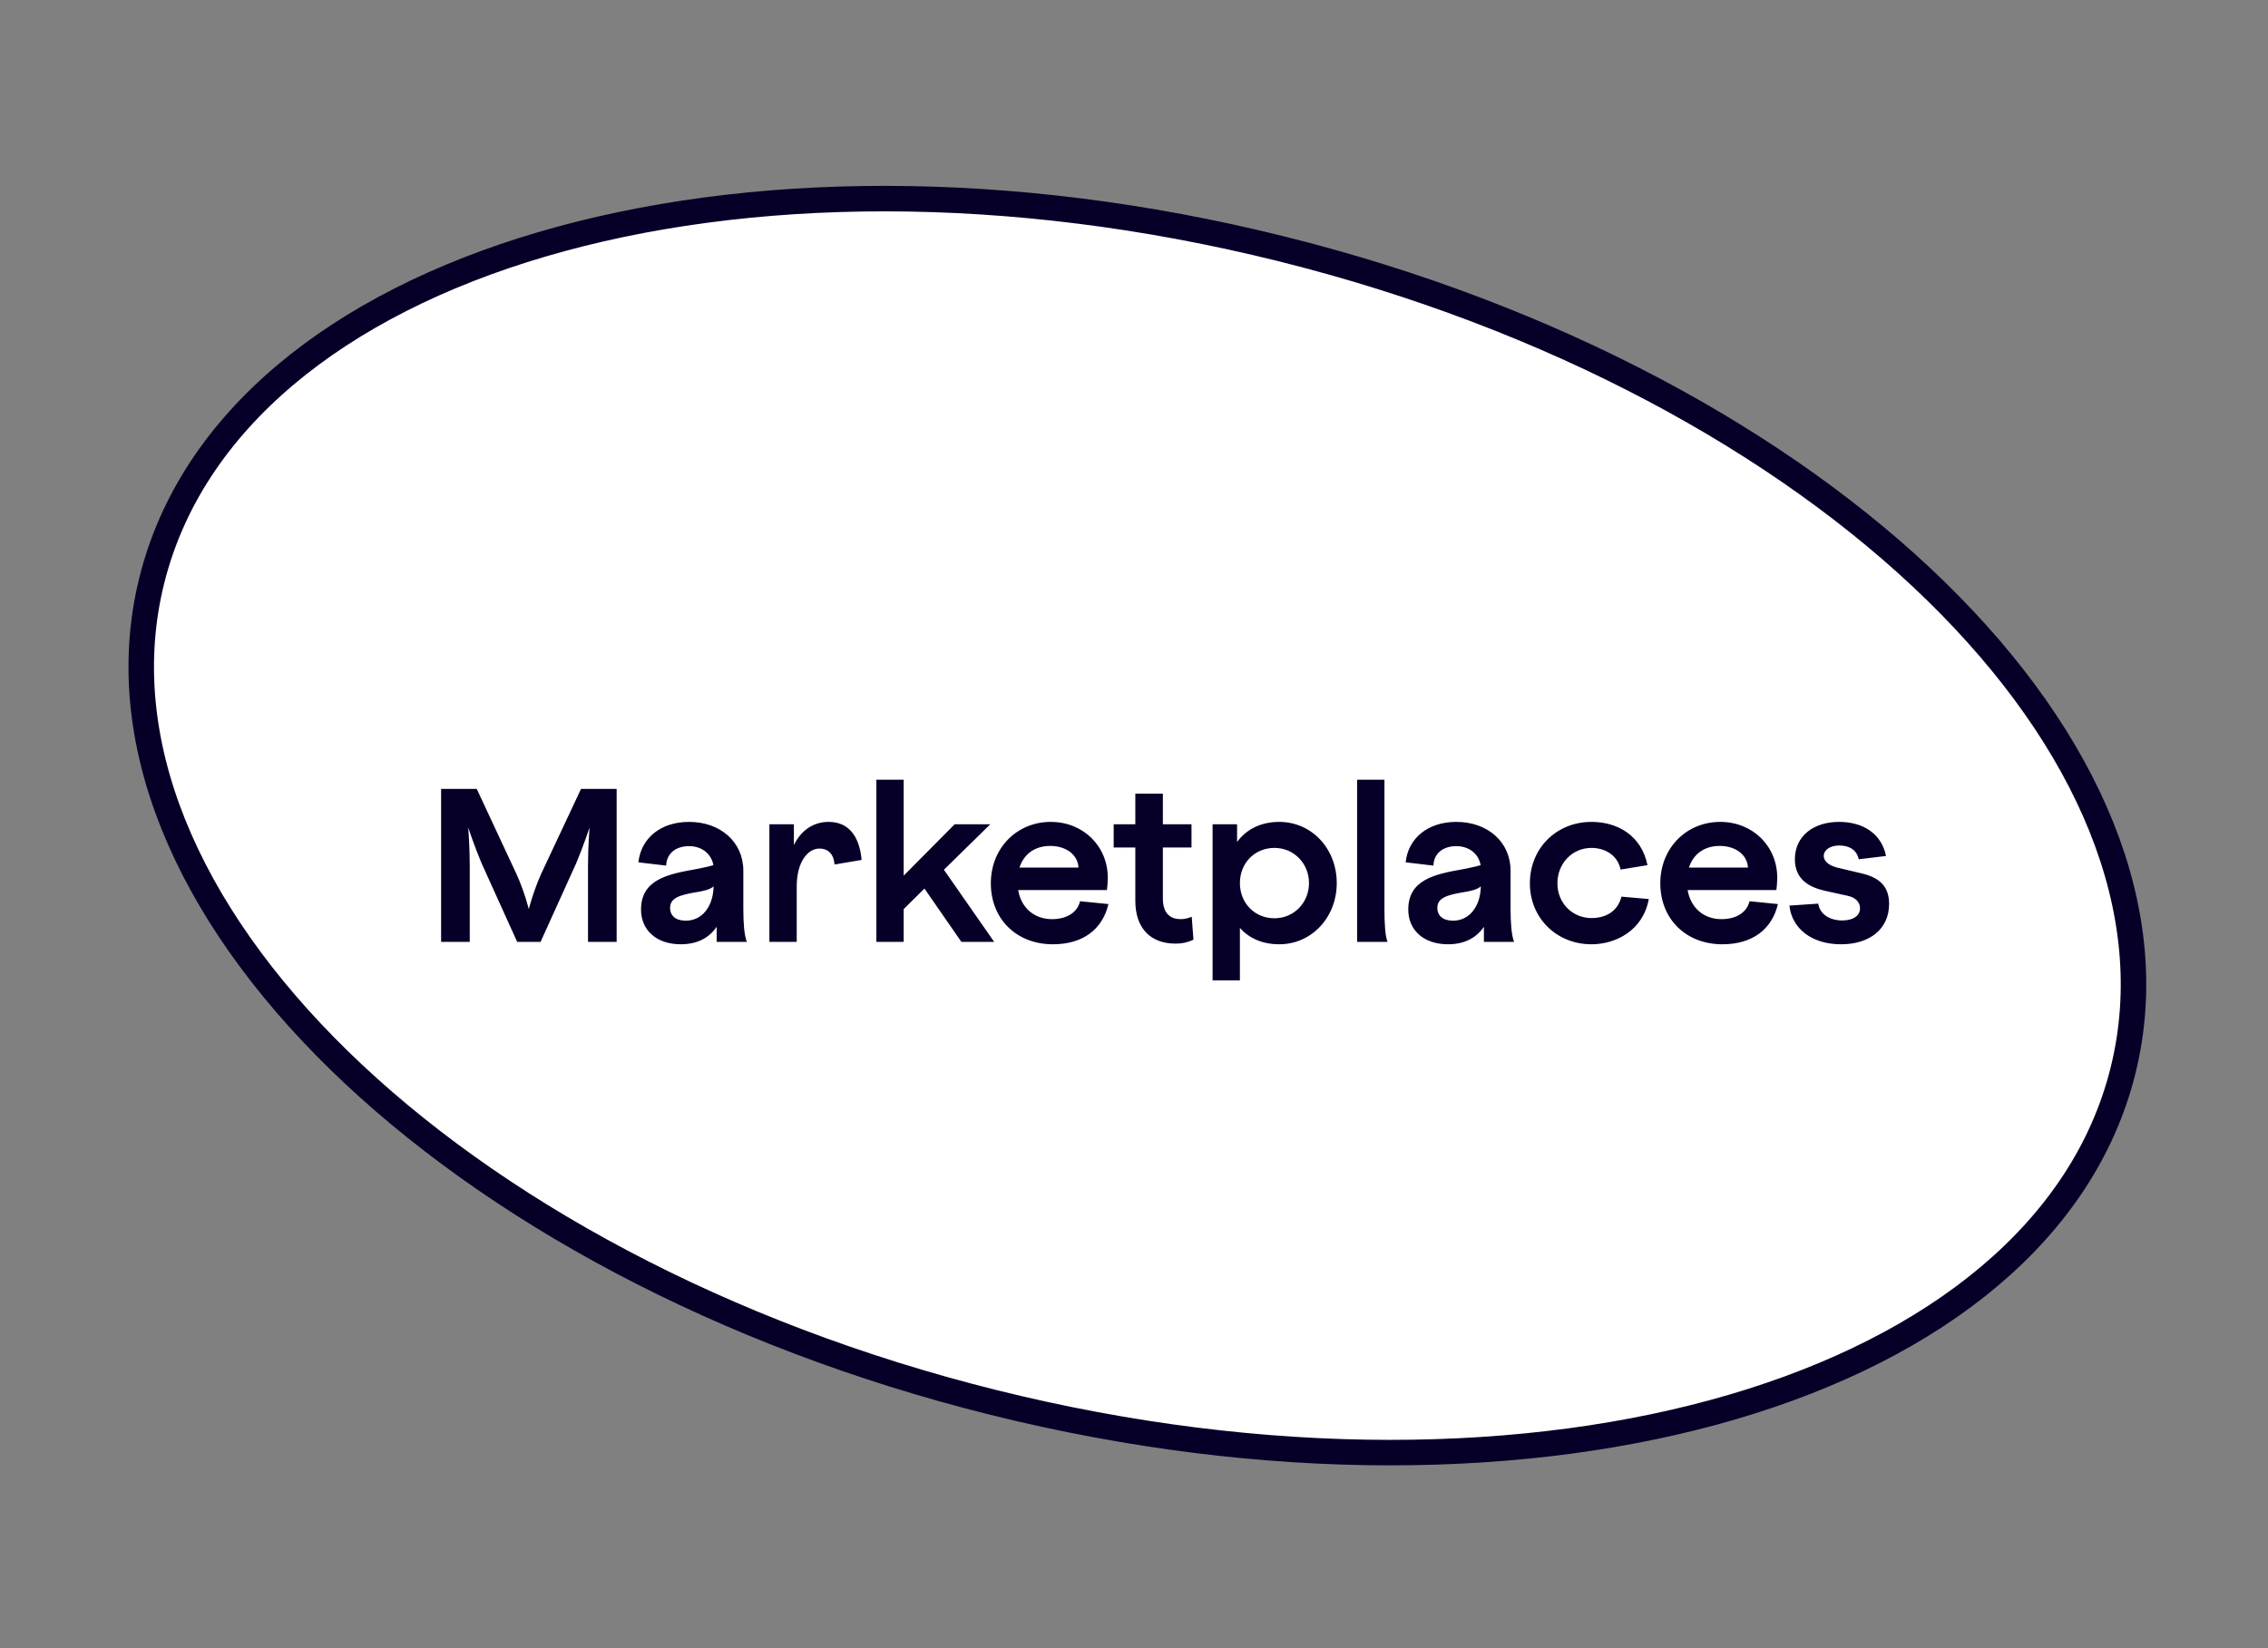 <svg width="249" height="181" viewBox="0 0 249 181" fill="none" xmlns="http://www.w3.org/2000/svg">
<rect x="0" y="0" width="249" height="181" fill="#808080" stroke="none"/>
<path d="M233.077 117.586C224.372 152.575 168.869 168.886 109.108 154.017C49.347 139.149 7.958 98.731 16.663 63.742C25.368 28.753 80.871 12.442 140.633 27.311C200.394 42.179 241.783 82.597 233.077 117.586Z" fill="white" stroke="#060028" stroke-width="2.8" stroke-linecap="round"/>
<path d="M48.429 103.431V86.631H52.341L56.685 95.943C57.573 97.863 58.053 99.831 58.053 99.831C58.053 99.831 58.557 97.863 59.421 95.943L63.789 86.631H67.701V103.431H64.557V95.055C64.557 92.943 64.725 90.879 64.725 90.879C64.725 90.879 64.077 92.847 63.261 94.791L59.349 103.431H56.781L52.869 94.791C52.053 92.847 51.405 90.879 51.405 90.879C51.405 90.879 51.573 92.943 51.573 95.055V103.431H48.429ZM78.681 103.431V101.775C77.817 103.047 76.473 103.695 74.745 103.695C72.057 103.695 70.377 102.135 70.377 99.879C70.377 96.567 73.377 95.991 76.305 95.463C76.905 95.343 77.673 95.199 78.321 95.007C78.129 93.855 77.145 92.919 75.657 92.919C74.193 92.919 73.185 93.711 73.137 95.055L70.089 94.695C70.377 92.031 72.537 90.255 75.657 90.255C79.089 90.255 81.609 92.463 81.609 95.607V99.783C81.609 101.319 81.705 102.687 81.993 103.431H78.681ZM73.569 99.687C73.569 100.575 74.193 101.103 75.297 101.103C77.073 101.103 78.297 99.567 78.345 97.335C77.913 97.719 77.169 97.863 76.257 98.007C74.601 98.295 73.569 98.631 73.569 99.687ZM84.471 103.431V90.519H87.159V92.799C87.927 91.215 89.271 90.255 90.975 90.255C93.063 90.255 94.335 91.671 94.599 94.431L91.623 94.935C91.527 93.687 90.831 93.183 89.967 93.183C88.671 93.183 87.471 94.671 87.471 97.335V103.431H84.471ZM96.214 103.431V85.623H99.214V96.159L104.806 90.519H108.718L103.63 95.511L109.15 103.431H105.55L101.494 97.575L99.214 99.831V103.431H96.214ZM115.598 103.695C111.59 103.695 108.782 100.911 108.782 96.999C108.782 93.111 111.662 90.255 115.358 90.255C118.934 90.255 121.622 92.919 121.622 96.399C121.622 96.783 121.574 97.431 121.526 97.743H111.782C112.118 99.687 113.534 100.935 115.502 100.935C117.182 100.935 118.31 100.143 118.574 98.967L121.694 99.279C121.046 102.039 118.91 103.695 115.598 103.695ZM111.926 95.271H118.406C118.334 93.879 117.062 92.895 115.31 92.895C113.582 92.895 112.406 93.807 111.926 95.271ZM129.061 103.623C126.301 103.623 124.645 101.919 124.645 98.919V93.063H122.269V90.519H124.645V87.159H127.669V90.519H130.813V93.063H127.669V98.655C127.669 100.359 128.533 100.935 129.613 100.935C130.189 100.935 130.597 100.767 130.837 100.671L131.029 103.191C130.669 103.359 130.045 103.623 129.061 103.623ZM140.448 103.695C138.624 103.695 137.136 103.047 136.128 101.895V107.655H133.128V90.519H135.816V92.463C136.848 91.047 138.456 90.255 140.448 90.255C144.024 90.255 146.76 93.207 146.76 96.975C146.76 100.743 144 103.695 140.448 103.695ZM136.128 96.975C136.128 99.183 137.76 100.839 139.92 100.839C142.056 100.839 143.712 99.135 143.712 96.975C143.712 94.815 142.056 93.111 139.92 93.111C137.76 93.111 136.128 94.767 136.128 96.975ZM148.995 103.431V85.623H151.995V99.831C151.995 101.319 152.067 102.735 152.331 103.431H148.995ZM162.915 103.431V101.775C162.051 103.047 160.707 103.695 158.979 103.695C156.291 103.695 154.611 102.135 154.611 99.879C154.611 96.567 157.611 95.991 160.539 95.463C161.139 95.343 161.907 95.199 162.555 95.007C162.363 93.855 161.379 92.919 159.891 92.919C158.427 92.919 157.419 93.711 157.371 95.055L154.323 94.695C154.611 92.031 156.771 90.255 159.891 90.255C163.323 90.255 165.843 92.463 165.843 95.607V99.783C165.843 101.319 165.939 102.687 166.227 103.431H162.915ZM157.803 99.687C157.803 100.575 158.427 101.103 159.531 101.103C161.307 101.103 162.531 99.567 162.579 97.335C162.147 97.719 161.403 97.863 160.491 98.007C158.835 98.295 157.803 98.631 157.803 99.687ZM174.73 103.695C170.89 103.695 167.962 100.815 167.962 96.999C167.962 93.159 170.866 90.255 174.73 90.255C177.634 90.255 180.226 91.791 180.874 95.007L177.922 95.487C177.562 93.783 176.05 93.111 174.73 93.111C172.618 93.111 170.986 94.815 170.986 96.999C170.986 99.159 172.618 100.815 174.73 100.815C176.194 100.815 177.586 100.167 178.018 98.463L181.018 98.727C180.394 102.183 177.394 103.695 174.73 103.695ZM189.098 103.695C185.09 103.695 182.282 100.911 182.282 96.999C182.282 93.111 185.162 90.255 188.858 90.255C192.434 90.255 195.122 92.919 195.122 96.399C195.122 96.783 195.074 97.431 195.026 97.743H185.282C185.618 99.687 187.034 100.935 189.002 100.935C190.682 100.935 191.81 100.143 192.074 98.967L195.194 99.279C194.546 102.039 192.41 103.695 189.098 103.695ZM185.426 95.271H191.906C191.834 93.879 190.562 92.895 188.81 92.895C187.082 92.895 185.906 93.807 185.426 95.271ZM202.121 103.695C198.881 103.695 196.721 101.943 196.457 99.447L199.625 99.231C199.793 100.407 200.897 101.079 202.265 101.079C203.489 101.079 204.209 100.527 204.209 99.759C204.209 99.039 203.705 98.559 202.841 98.367L200.321 97.815C198.689 97.431 197.057 96.615 197.057 94.359C197.057 91.815 199.097 90.255 201.905 90.255C204.641 90.255 206.585 91.623 207.065 93.999L204.065 94.359C203.873 93.399 203.105 92.847 201.929 92.847C200.849 92.847 200.225 93.399 200.225 93.975C200.225 94.695 200.993 95.103 201.785 95.295L204.425 95.919C206.201 96.351 207.401 97.215 207.401 99.255C207.401 101.991 205.313 103.695 202.121 103.695Z" fill="#060028"/>
</svg>
